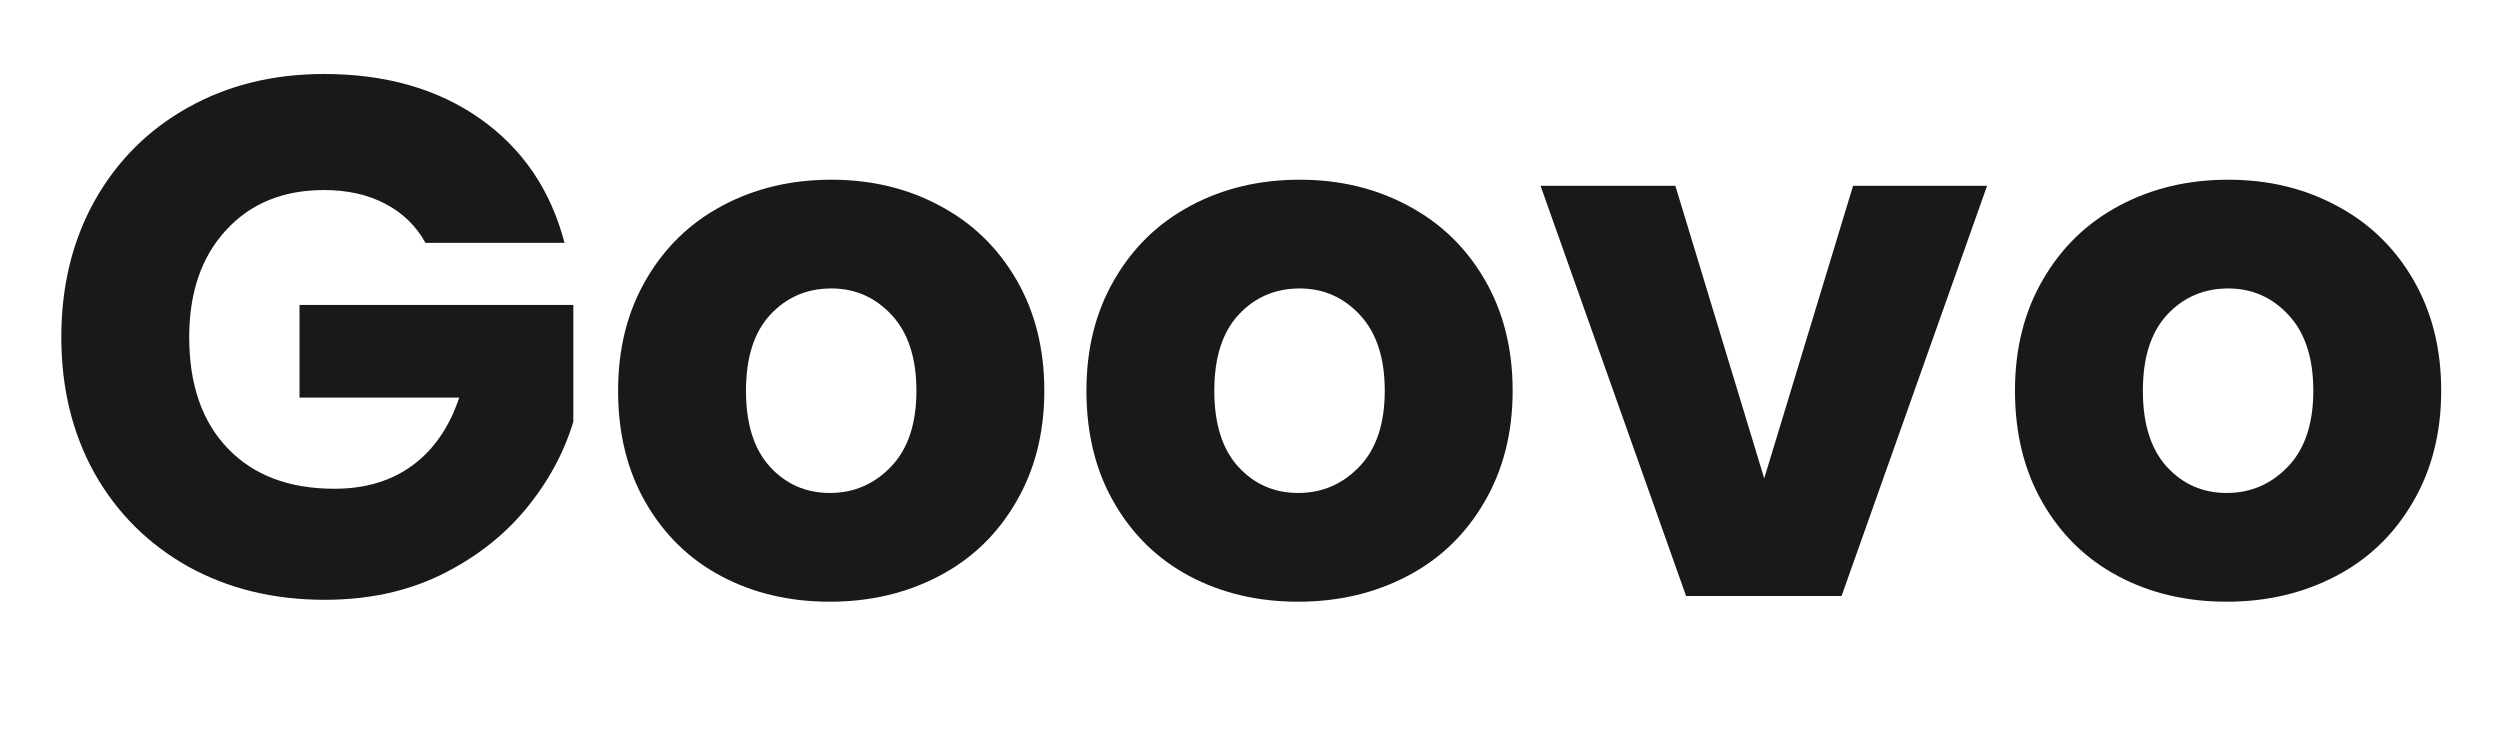 <svg xmlns="http://www.w3.org/2000/svg" xmlns:xlink="http://www.w3.org/1999/xlink" width="136" zoomAndPan="magnify" viewBox="0 0 102 30" height="40" preserveAspectRatio="xMidYMid meet" version="1.2"><defs/><g id="5730b946c8"><g style="fill:#191919;fill-opacity:1;"><g transform="translate(1.517, 24.316)"><path style="stroke:none" d="M 15.844 -14.406 C 15.457 -15.102 14.91 -15.633 14.203 -16 C 13.492 -16.375 12.66 -16.562 11.703 -16.562 C 10.035 -16.562 8.703 -16.016 7.703 -14.922 C 6.703 -13.836 6.203 -12.383 6.203 -10.562 C 6.203 -8.625 6.727 -7.109 7.781 -6.016 C 8.832 -4.922 10.281 -4.375 12.125 -4.375 C 13.383 -4.375 14.445 -4.691 15.312 -5.328 C 16.188 -5.973 16.82 -6.895 17.219 -8.094 L 10.703 -8.094 L 10.703 -11.875 L 21.875 -11.875 L 21.875 -7.109 C 21.488 -5.828 20.836 -4.633 19.922 -3.531 C 19.016 -2.438 17.863 -1.547 16.469 -0.859 C 15.07 -0.18 13.492 0.156 11.734 0.156 C 9.648 0.156 7.789 -0.297 6.156 -1.203 C 4.531 -2.117 3.258 -3.383 2.344 -5 C 1.438 -6.625 0.984 -8.477 0.984 -10.562 C 0.984 -12.645 1.438 -14.5 2.344 -16.125 C 3.258 -17.75 4.523 -19.016 6.141 -19.922 C 7.766 -20.836 9.617 -21.297 11.703 -21.297 C 14.223 -21.297 16.348 -20.688 18.078 -19.469 C 19.805 -18.25 20.953 -16.562 21.516 -14.406 Z M 15.844 -14.406 "/></g></g><g style="fill:#191919;fill-opacity:1;"><g transform="translate(24.374, 24.316)"><path style="stroke:none" d="M 9.484 0.234 C 7.836 0.234 6.359 -0.113 5.047 -0.812 C 3.742 -1.508 2.719 -2.508 1.969 -3.812 C 1.219 -5.113 0.844 -6.633 0.844 -8.375 C 0.844 -10.094 1.223 -11.602 1.984 -12.906 C 2.742 -14.219 3.781 -15.223 5.094 -15.922 C 6.414 -16.629 7.898 -16.984 9.547 -16.984 C 11.18 -16.984 12.656 -16.629 13.969 -15.922 C 15.289 -15.223 16.332 -14.219 17.094 -12.906 C 17.852 -11.602 18.234 -10.094 18.234 -8.375 C 18.234 -6.656 17.848 -5.141 17.078 -3.828 C 16.316 -2.516 15.27 -1.508 13.938 -0.812 C 12.602 -0.113 11.117 0.234 9.484 0.234 Z M 9.484 -4.203 C 10.461 -4.203 11.297 -4.562 11.984 -5.281 C 12.672 -6 13.016 -7.031 13.016 -8.375 C 13.016 -9.707 12.68 -10.734 12.016 -11.453 C 11.348 -12.18 10.523 -12.547 9.547 -12.547 C 8.547 -12.547 7.711 -12.188 7.047 -11.469 C 6.391 -10.758 6.062 -9.727 6.062 -8.375 C 6.062 -7.031 6.383 -6 7.031 -5.281 C 7.688 -4.562 8.504 -4.203 9.484 -4.203 Z M 9.484 -4.203 "/></g></g><g style="fill:#191919;fill-opacity:1;"><g transform="translate(43.482, 24.316)"><path style="stroke:none" d="M 9.484 0.234 C 7.836 0.234 6.359 -0.113 5.047 -0.812 C 3.742 -1.508 2.719 -2.508 1.969 -3.812 C 1.219 -5.113 0.844 -6.633 0.844 -8.375 C 0.844 -10.094 1.223 -11.602 1.984 -12.906 C 2.742 -14.219 3.781 -15.223 5.094 -15.922 C 6.414 -16.629 7.898 -16.984 9.547 -16.984 C 11.18 -16.984 12.656 -16.629 13.969 -15.922 C 15.289 -15.223 16.332 -14.219 17.094 -12.906 C 17.852 -11.602 18.234 -10.094 18.234 -8.375 C 18.234 -6.656 17.848 -5.141 17.078 -3.828 C 16.316 -2.516 15.27 -1.508 13.938 -0.812 C 12.602 -0.113 11.117 0.234 9.484 0.234 Z M 9.484 -4.203 C 10.461 -4.203 11.297 -4.562 11.984 -5.281 C 12.672 -6 13.016 -7.031 13.016 -8.375 C 13.016 -9.707 12.68 -10.734 12.016 -11.453 C 11.348 -12.18 10.523 -12.547 9.547 -12.547 C 8.547 -12.547 7.711 -12.188 7.047 -11.469 C 6.391 -10.758 6.062 -9.727 6.062 -8.375 C 6.062 -7.031 6.383 -6 7.031 -5.281 C 7.688 -4.562 8.504 -4.203 9.484 -4.203 Z M 9.484 -4.203 "/></g></g><g style="fill:#191919;fill-opacity:1;"><g transform="translate(62.589, 24.316)"><path style="stroke:none" d="M 9.391 -4.797 L 13.016 -16.734 L 18.484 -16.734 L 12.547 0 L 6.203 0 L 0.266 -16.734 L 5.766 -16.734 Z M 9.391 -4.797 "/></g></g><g style="fill:#191919;fill-opacity:1;"><g transform="translate(81.367, 24.316)"><path style="stroke:none" d="M 9.484 0.234 C 7.836 0.234 6.359 -0.113 5.047 -0.812 C 3.742 -1.508 2.719 -2.508 1.969 -3.812 C 1.219 -5.113 0.844 -6.633 0.844 -8.375 C 0.844 -10.094 1.223 -11.602 1.984 -12.906 C 2.742 -14.219 3.781 -15.223 5.094 -15.922 C 6.414 -16.629 7.898 -16.984 9.547 -16.984 C 11.18 -16.984 12.656 -16.629 13.969 -15.922 C 15.289 -15.223 16.332 -14.219 17.094 -12.906 C 17.852 -11.602 18.234 -10.094 18.234 -8.375 C 18.234 -6.656 17.848 -5.141 17.078 -3.828 C 16.316 -2.516 15.27 -1.508 13.938 -0.812 C 12.602 -0.113 11.117 0.234 9.484 0.234 Z M 9.484 -4.203 C 10.461 -4.203 11.297 -4.562 11.984 -5.281 C 12.672 -6 13.016 -7.031 13.016 -8.375 C 13.016 -9.707 12.68 -10.734 12.016 -11.453 C 11.348 -12.18 10.523 -12.547 9.547 -12.547 C 8.547 -12.547 7.711 -12.188 7.047 -11.469 C 6.391 -10.758 6.062 -9.727 6.062 -8.375 C 6.062 -7.031 6.383 -6 7.031 -5.281 C 7.688 -4.562 8.504 -4.203 9.484 -4.203 Z M 9.484 -4.203 "/></g></g></g></svg>